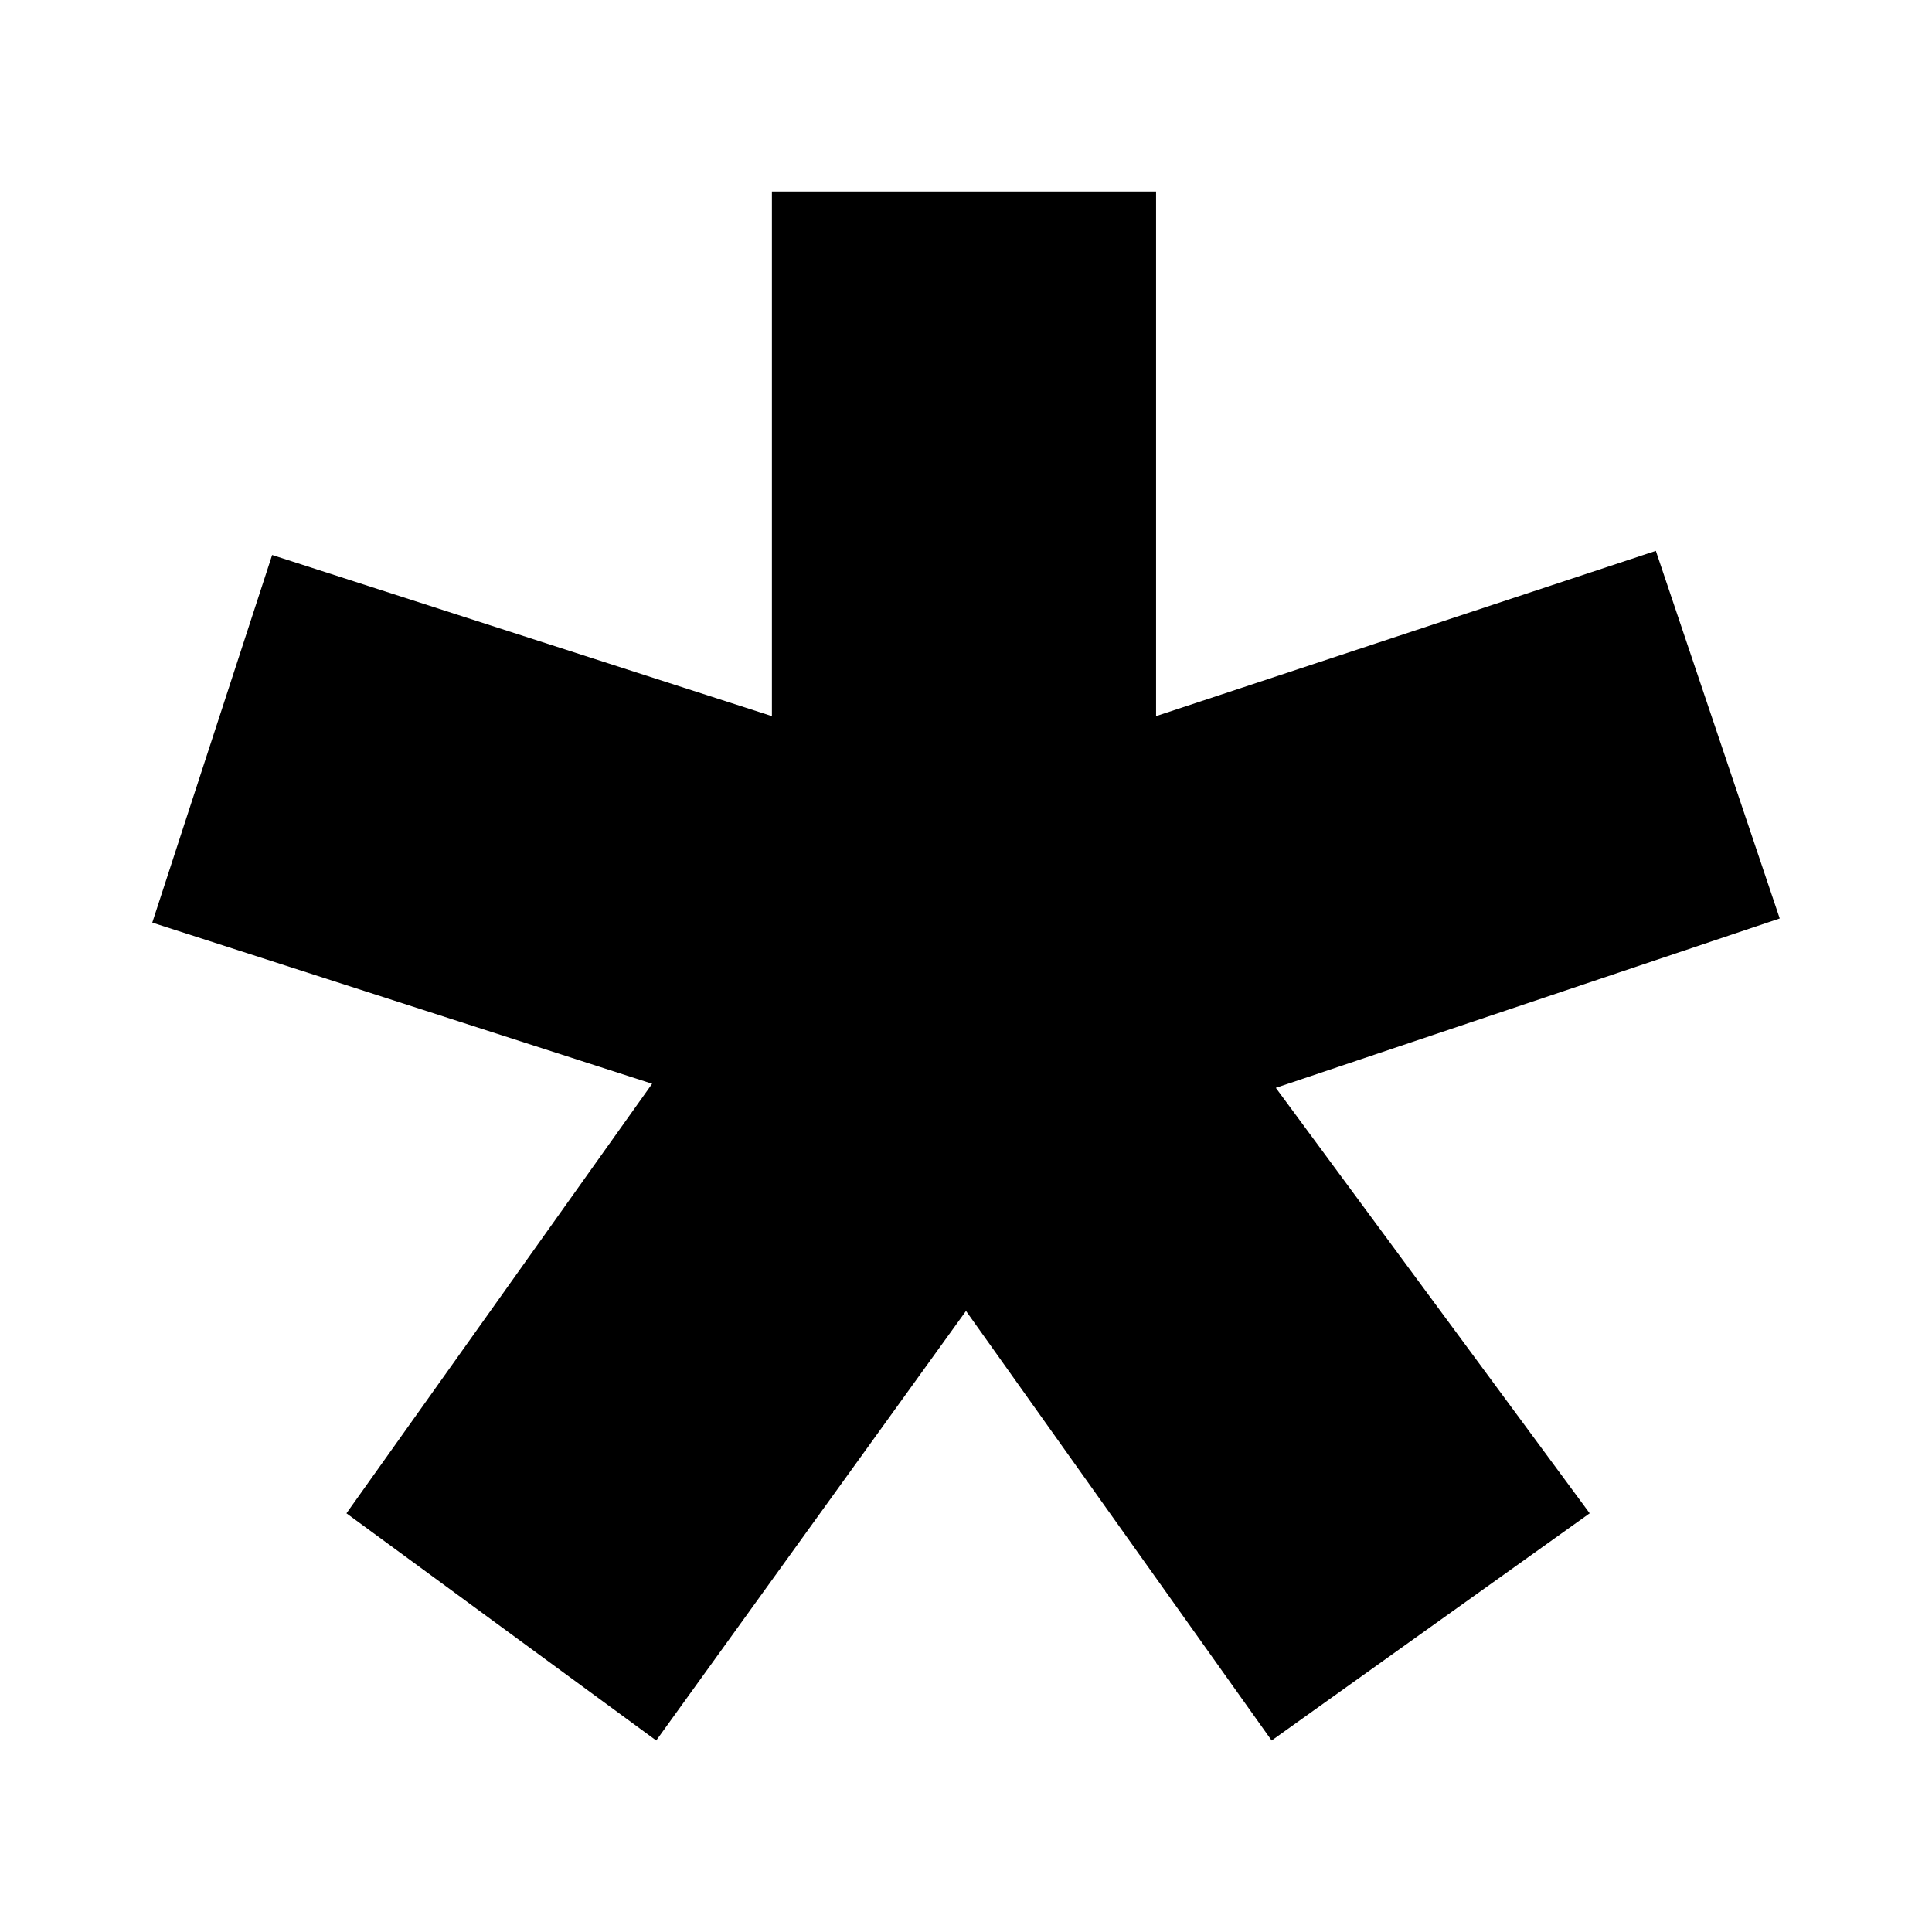 <?xml version="1.0" encoding="UTF-8"?> <!-- Generator: Adobe Illustrator 26.2.1, SVG Export Plug-In . SVG Version: 6.00 Build 0) --> <svg xmlns="http://www.w3.org/2000/svg" xmlns:xlink="http://www.w3.org/1999/xlink" id="Слой_1" x="0px" y="0px" viewBox="0 0 500 500" style="enable-background:new 0 0 500 500;" xml:space="preserve"> <g> <path d="M250,339.27l-80.17,111.17l-80.17-58.8l79.11-111.17l-129.36-41.7l31.02-95.14l129.34,41.7V49.56h99.42v135.77 l129.34-42.77l32.06,95.14l-130.41,43.83l81.23,110.11l-82.31,58.8L250,339.27z"></path> </g> </svg> 